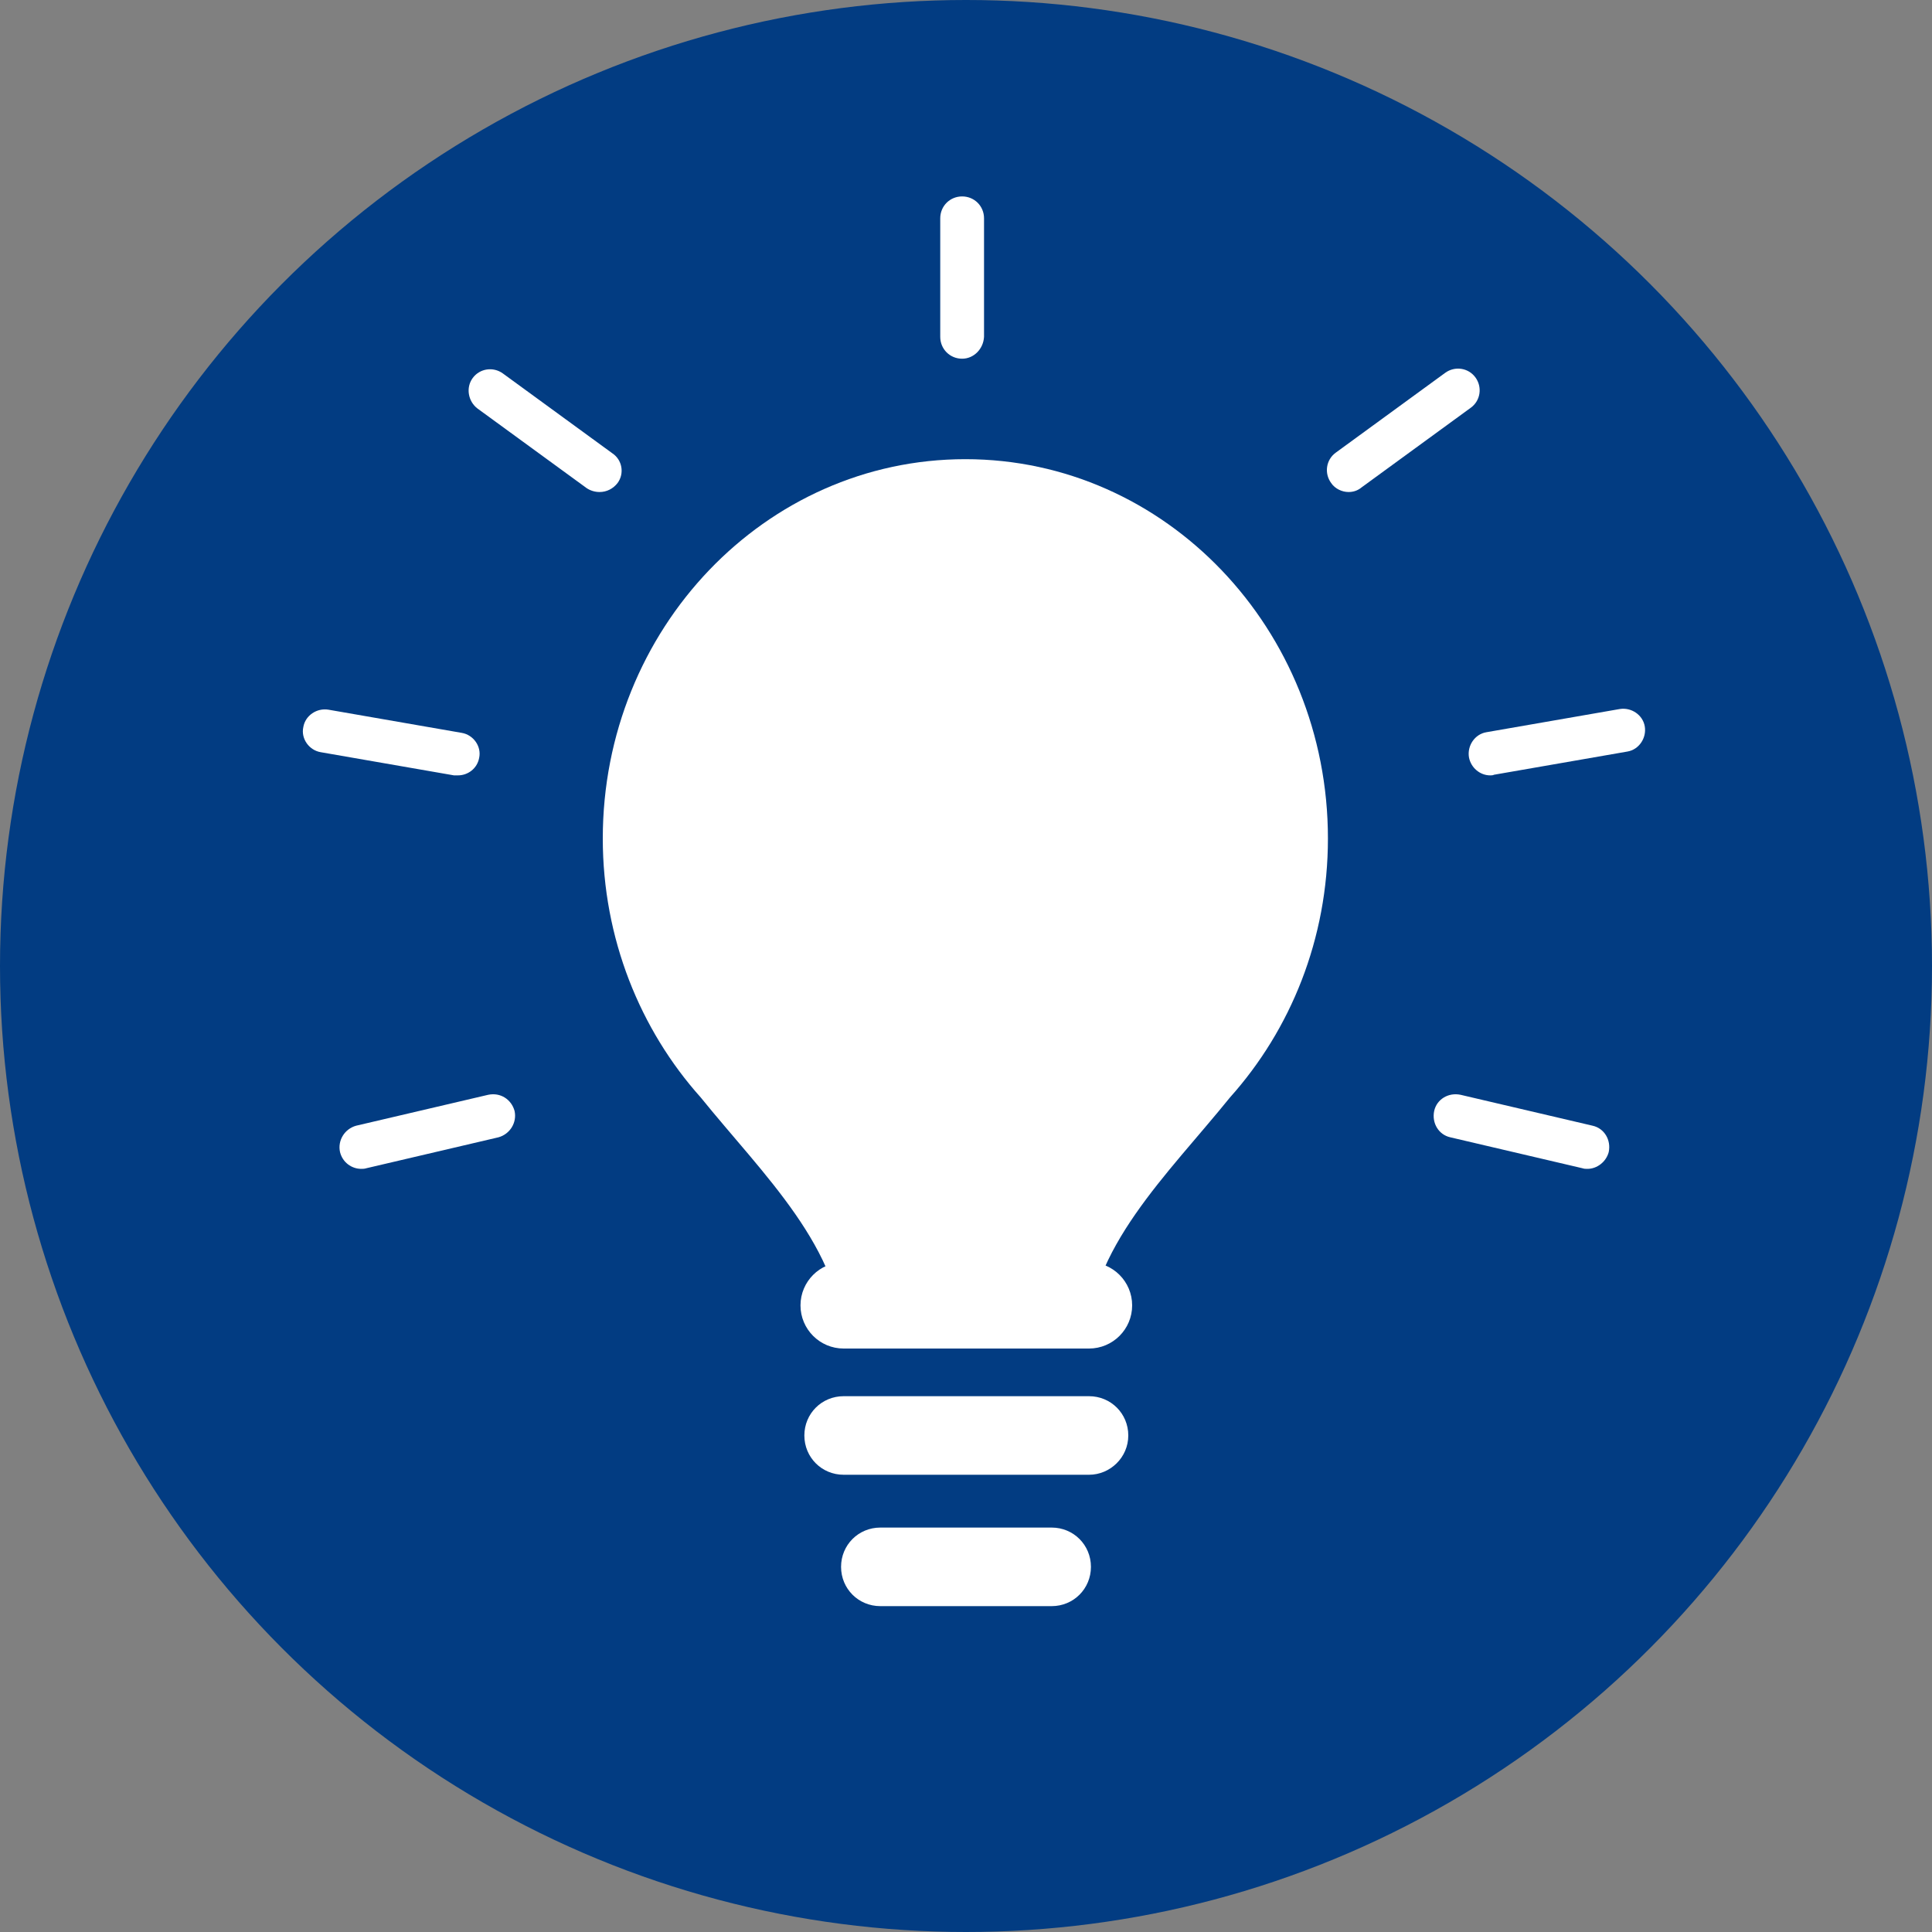 <?xml version="1.0" encoding="utf-8"?>
<!-- Generator: Adobe Illustrator 24.2.1, SVG Export Plug-In . SVG Version: 6.00 Build 0)  -->
<svg version="1.1" id="Layer_1" xmlns="http://www.w3.org/2000/svg" xmlns:xlink="http://www.w3.org/1999/xlink" x="0px" y="0px"
	 viewBox="0 0 30 30" style="enable-background:new 0 0 30 30;" xml:space="preserve">
<rect x="0" y="0" width="30" height="30" fill="#808080" stroke="none"/>
<style type="text/css">
	.st0{fill:#023C82;}
	.st1{fill:#FFFFFF;}
	.st2{fill-rule:evenodd;clip-rule:evenodd;fill:#FFFFFF;}
</style>
<g>
	<circle class="st0" cx="15" cy="15" r="15"/>
	<path class="st1" d="M15,18.31"/>
	<g>
		<path class="st2" d="M13.09,20.85c0-1.45-1.24-2.61-2.21-3.81l0,0c-0.94-1.05-1.52-2.47-1.52-4.02c0-3.25,2.52-5.89,5.63-5.89
			c3.11,0,5.63,2.64,5.63,5.89c0,1.56-0.58,2.97-1.52,4.02v0c-0.97,1.2-2.21,2.36-2.21,3.81"/>
		<path class="st1" d="M16.91,20.94h-3.81c-0.37,0-0.67-0.3-0.67-0.67s0.3-0.67,0.67-0.67h3.81c0.37,0,0.67,0.3,0.67,0.67
			S17.28,20.94,16.91,20.94z"/>
		<path class="st1" d="M16.91,22.9h-3.81c-0.34,0-0.61-0.27-0.61-0.61s0.27-0.61,0.61-0.61h3.81c0.34,0,0.61,0.27,0.61,0.61
			S17.24,22.9,16.91,22.9z"/>
		<path class="st1" d="M16.33,24.94h-2.66c-0.34,0-0.61-0.27-0.61-0.61s0.27-0.61,0.61-0.61h2.66c0.34,0,0.61,0.27,0.61,0.61
			S16.67,24.94,16.33,24.94z"/>
	</g>
	<g>
		<path class="st1" d="M5.61,18.15c-0.15,0-0.29-0.1-0.33-0.26c-0.04-0.18,0.07-0.36,0.25-0.41L7.58,17
			c0.19-0.04,0.36,0.07,0.41,0.25c0.04,0.18-0.07,0.36-0.25,0.41l-2.05,0.48C5.66,18.15,5.63,18.15,5.61,18.15z"/>
		<path class="st1" d="M7.11,12.04c-0.02,0-0.04,0-0.06,0l-2.07-0.36c-0.18-0.03-0.31-0.21-0.27-0.39c0.03-0.18,0.21-0.3,0.39-0.27
			l2.07,0.36c0.18,0.03,0.31,0.21,0.27,0.39C7.41,11.93,7.27,12.04,7.11,12.04z"/>
		<path class="st1" d="M9.31,7.64c-0.07,0-0.14-0.02-0.2-0.06l-1.7-1.24C7.27,6.23,7.23,6.02,7.34,5.87
			c0.11-0.15,0.32-0.18,0.47-0.07l1.7,1.24C9.66,7.14,9.7,7.35,9.59,7.5C9.52,7.59,9.42,7.64,9.31,7.64z"/>
	</g>
	<g>
		<path class="st1" d="M24.65,18.15c-0.03,0-0.05,0-0.08-0.01l-2.05-0.48c-0.18-0.04-0.29-0.22-0.25-0.41
			c0.04-0.18,0.22-0.29,0.41-0.25l2.05,0.48c0.18,0.04,0.29,0.22,0.25,0.41C24.94,18.04,24.8,18.15,24.65,18.15z"/>
		<path class="st1" d="M23.14,12.04c-0.16,0-0.3-0.12-0.33-0.28c-0.03-0.18,0.09-0.36,0.27-0.39l2.07-0.36
			c0.18-0.03,0.36,0.09,0.39,0.27c0.03,0.18-0.09,0.36-0.27,0.39l-2.07,0.36C23.18,12.04,23.16,12.04,23.14,12.04z"/>
		<path class="st1" d="M20.94,7.64c-0.1,0-0.21-0.05-0.27-0.14c-0.11-0.15-0.08-0.36,0.07-0.47l1.7-1.24
			c0.15-0.11,0.36-0.08,0.47,0.07c0.11,0.15,0.08,0.36-0.07,0.47l-1.7,1.24C21.08,7.62,21.01,7.64,20.94,7.64z"/>
	</g>
	<path class="st1" d="M14.94,5.57c-0.19,0-0.34-0.15-0.34-0.34V3.39c0-0.19,0.15-0.34,0.34-0.34s0.34,0.15,0.34,0.34v1.84
		C15.27,5.42,15.12,5.57,14.94,5.57z"/>
</g>
</svg>